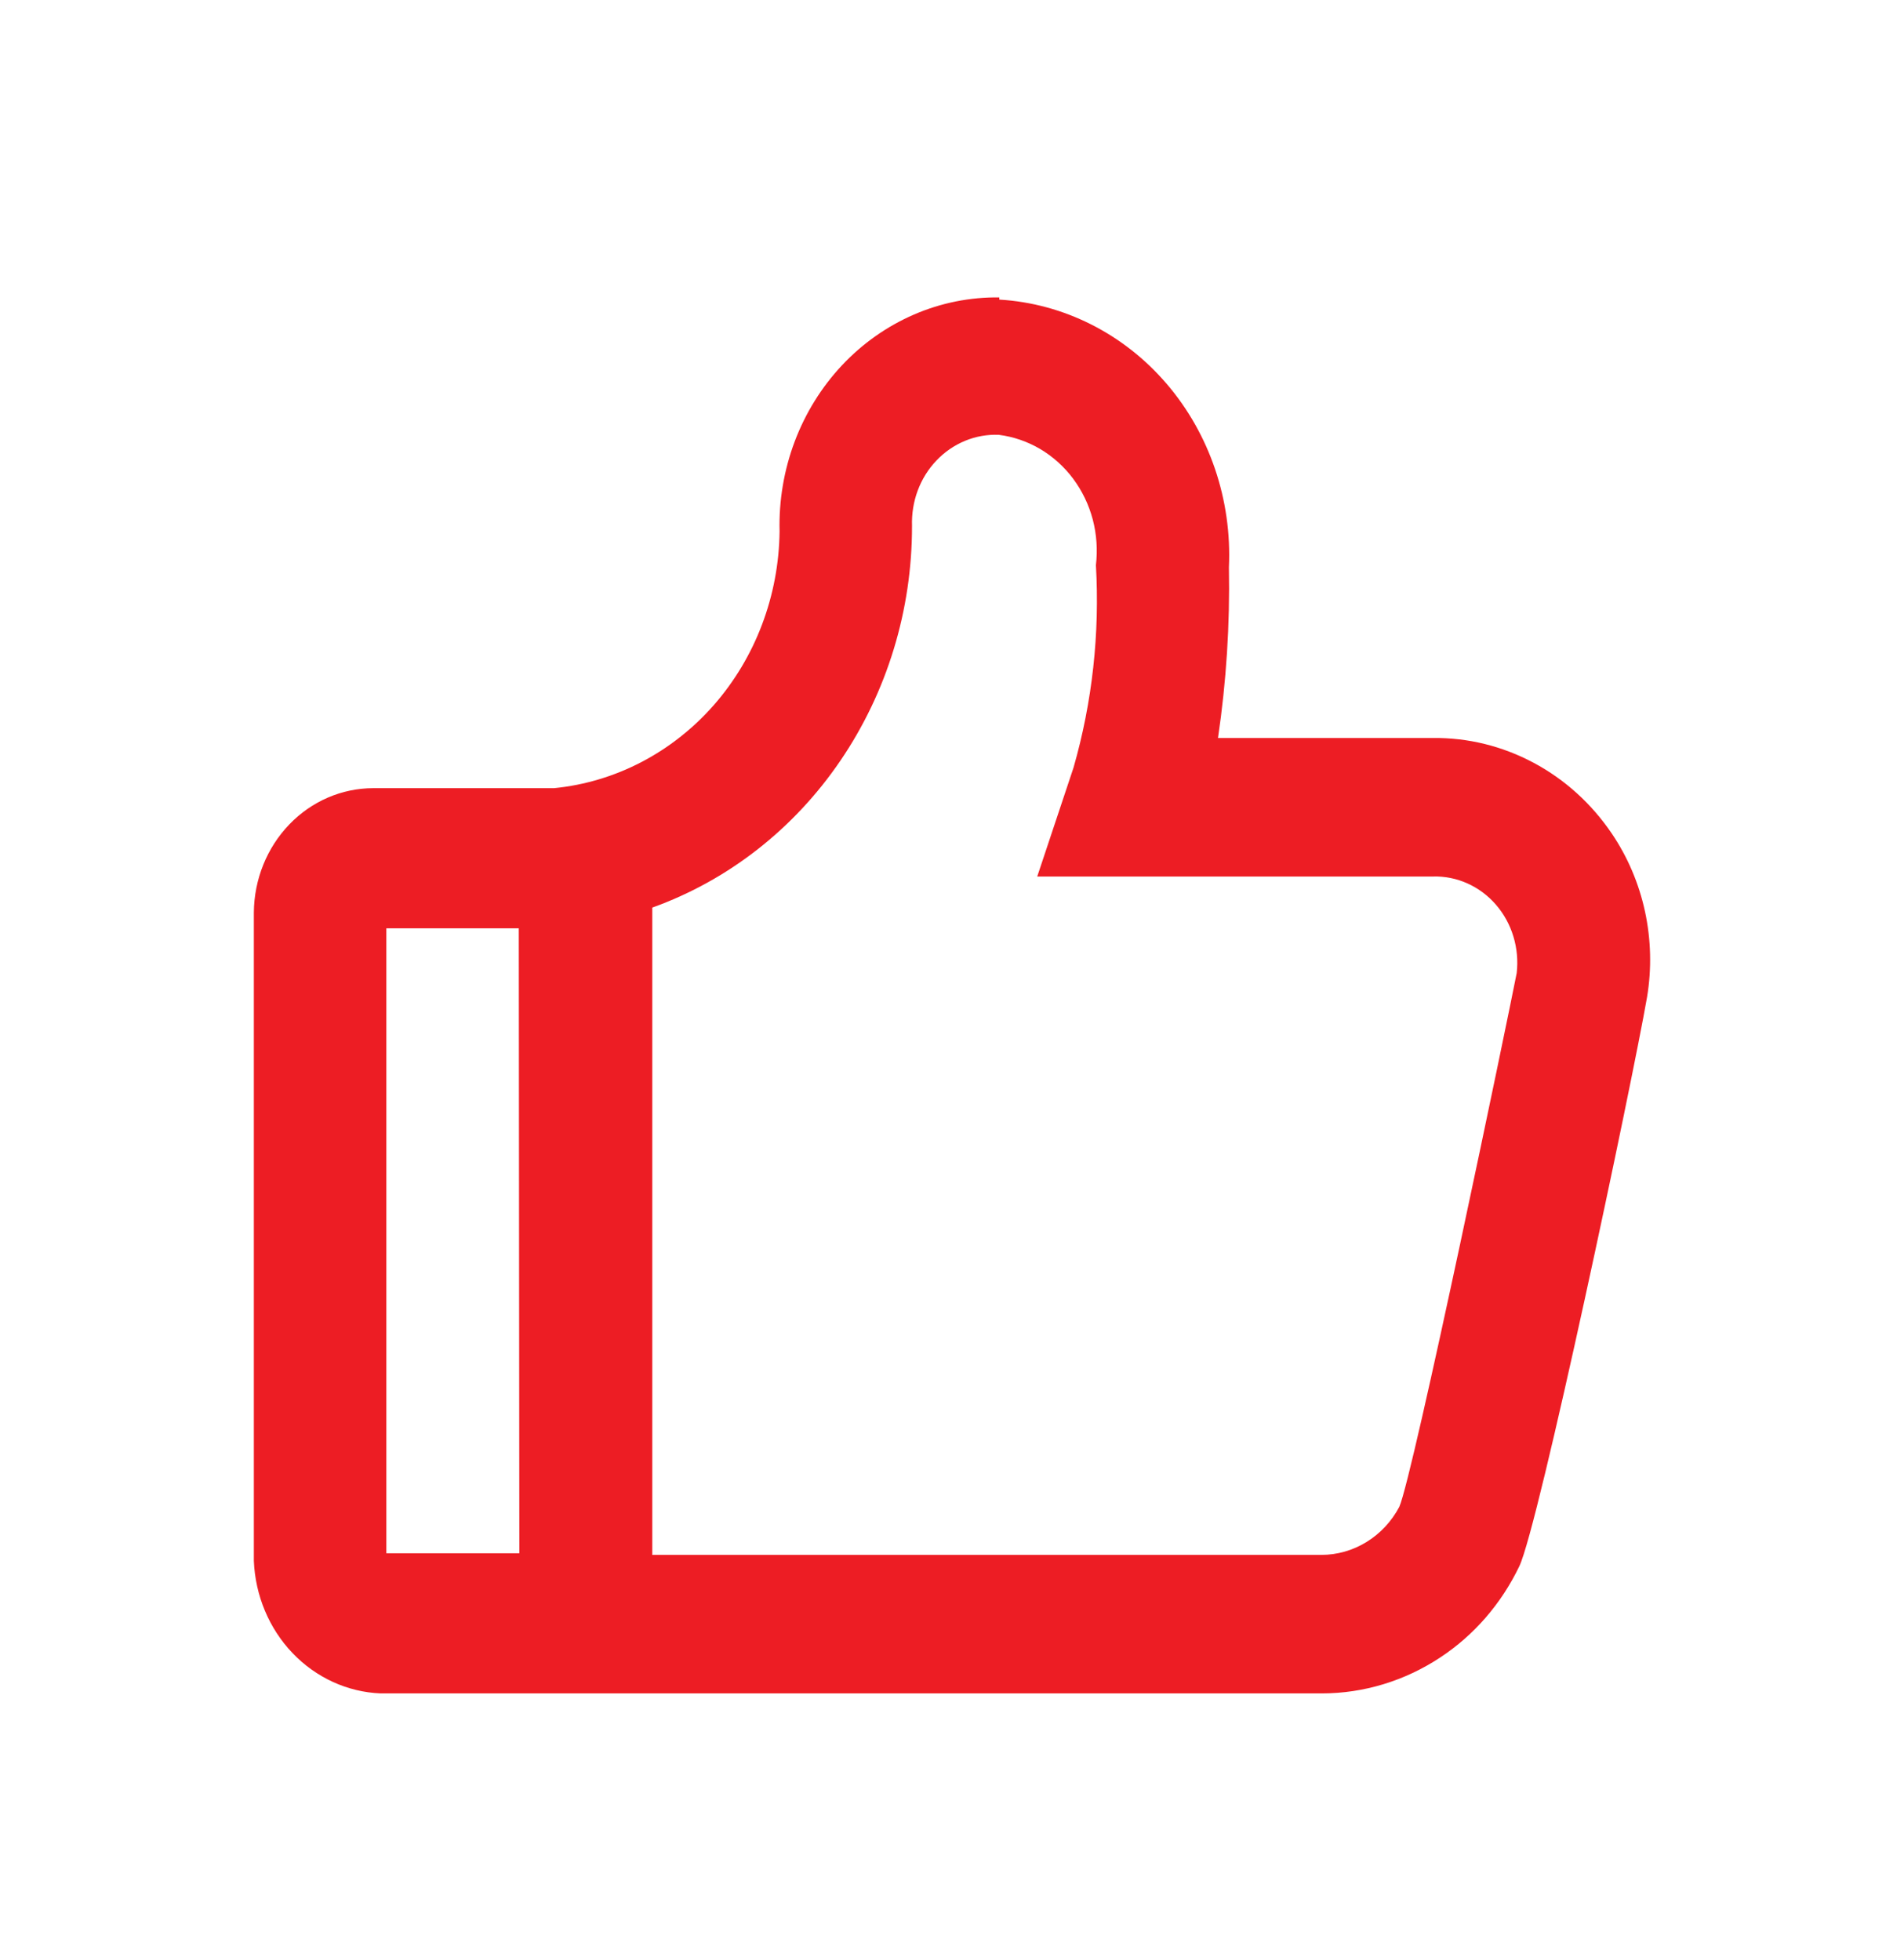 <svg xmlns="http://www.w3.org/2000/svg" fill="none" viewBox="0 0 34 35" height="35" width="34">
<g id="Component 2">
<path fill="#ED1D24" d="M17.845 5.312C17.323 5.305 16.805 5.409 16.323 5.617C15.84 5.826 15.402 6.134 15.036 6.524C14.67 6.914 14.382 7.378 14.19 7.888C13.999 8.397 13.907 8.942 13.921 9.49C13.908 10.641 13.489 11.747 12.746 12.594C12.002 13.441 10.987 13.969 9.895 14.077H6.667C6.104 14.077 5.564 14.31 5.165 14.726C4.765 15.142 4.538 15.707 4.533 16.298V27.878C4.559 28.499 4.805 29.087 5.225 29.526C5.644 29.964 6.205 30.221 6.797 30.245H23.605C24.354 30.244 25.087 30.021 25.72 29.602C26.323 29.205 26.81 28.642 27.13 27.975C27.473 27.265 29.143 19.356 29.412 17.807C29.496 17.301 29.483 16.782 29.375 16.28C29.267 15.779 29.065 15.305 28.781 14.886C28.42 14.353 27.941 13.919 27.385 13.623C26.829 13.326 26.214 13.174 25.59 13.181H21.75C21.899 12.173 21.964 11.153 21.945 10.133C22 8.929 21.601 7.751 20.833 6.855C20.065 5.959 18.991 5.419 17.845 5.351V5.312ZM19.57 10.094C19.64 11.313 19.506 12.537 19.171 13.707L18.522 15.655H25.59C25.801 15.649 26.01 15.691 26.204 15.778C26.398 15.865 26.571 15.994 26.713 16.158C26.855 16.322 26.961 16.515 27.025 16.726C27.089 16.937 27.109 17.159 27.084 17.379C26.935 18.148 25.229 26.378 24.987 26.914C24.849 27.174 24.647 27.39 24.402 27.541C24.158 27.691 23.88 27.771 23.596 27.771H11.648V16.21C13.002 15.724 14.178 14.806 15.009 13.583C15.841 12.36 16.288 10.895 16.286 9.393C16.279 9.177 16.313 8.962 16.388 8.761C16.463 8.559 16.577 8.377 16.723 8.224C16.868 8.072 17.042 7.952 17.234 7.873C17.425 7.794 17.63 7.758 17.835 7.766C18.095 7.799 18.346 7.885 18.574 8.019C18.802 8.154 19.003 8.335 19.164 8.551C19.325 8.768 19.444 9.015 19.514 9.28C19.583 9.545 19.602 9.821 19.57 10.094ZM9.274 27.742H6.899V16.58H9.264L9.274 27.742Z" id="Icon"></path>
</g>
</svg>

